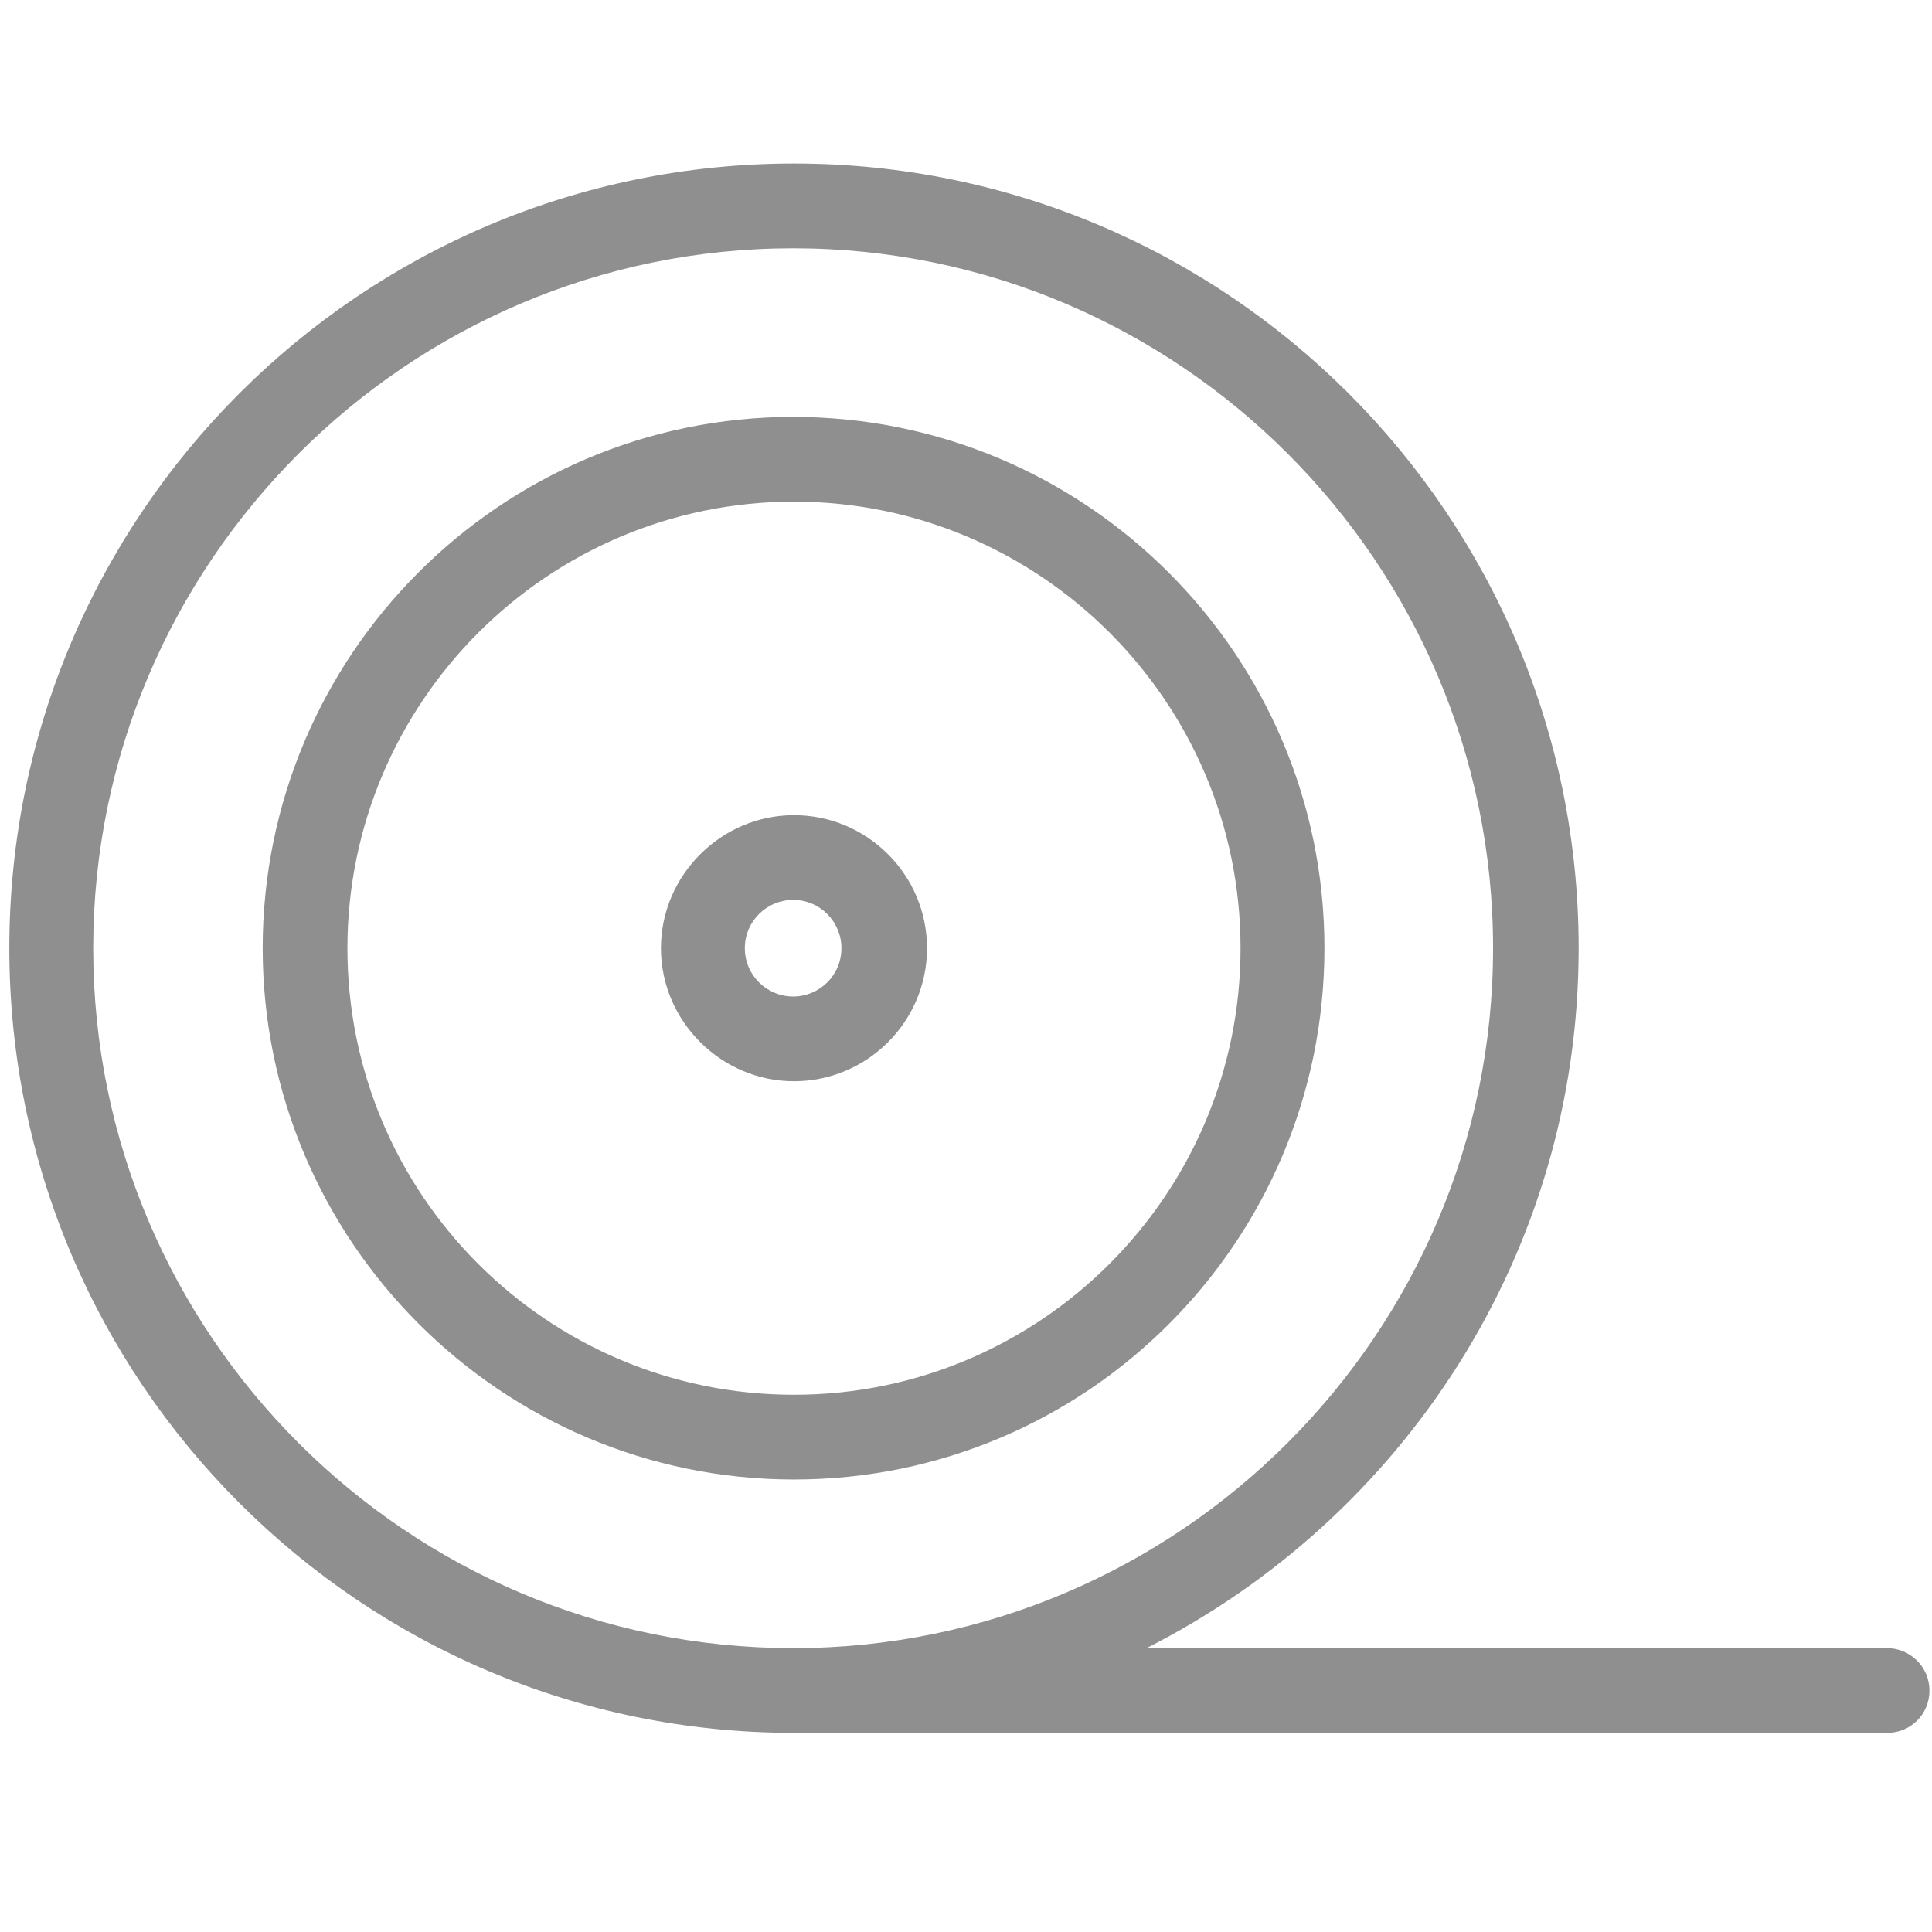 <?xml version="1.0" encoding="utf-8"?>
<!-- Generator: Adobe Illustrator 25.2.1, SVG Export Plug-In . SVG Version: 6.00 Build 0)  -->
<svg version="1.1" id="Layer_2" xmlns="http://www.w3.org/2000/svg" xmlns:xlink="http://www.w3.org/1999/xlink" x="0px" y="0px"
	 width="22.8px" height="22.8px" viewBox="0 0 22.8 22.8" enable-background="new 0 0 22.8 22.8" xml:space="preserve">
<g>
	<path fill="#8F8F8F" d="M22.27,19.45h-8.74c3.02-1.53,5.1-4.65,5.1-8.26c0-5.11-4.15-9.26-9.26-9.26c-5.11,0-9.26,4.15-9.26,9.26
		c0,5.11,4.15,9.26,9.26,9.26h12.9c0.28,0,0.5-0.22,0.5-0.5S22.54,19.45,22.27,19.45z M1.1,11.19c0-4.55,3.71-8.26,8.26-8.26
		s8.26,3.71,8.26,8.26s-3.71,8.26-8.26,8.26S1.1,15.75,1.1,11.19z"/>
	<path fill="#8F8F8F" d="M10.94,11.19c0-0.87-0.71-1.57-1.57-1.57s-1.57,0.71-1.57,1.57s0.71,1.57,1.57,1.57
		S10.94,12.06,10.94,11.19z M8.79,11.19c0-0.32,0.26-0.57,0.57-0.57c0.32,0,0.57,0.26,0.57,0.57c0,0.32-0.26,0.57-0.57,0.57
		C9.05,11.76,8.79,11.51,8.79,11.19z"/>
	<path fill="#8F8F8F" d="M15.63,11.19c0-3.46-2.81-6.27-6.27-6.27S3.1,7.74,3.1,11.19s2.81,6.27,6.27,6.27S15.63,14.65,15.63,11.19z
		 M4.1,11.19c0-2.9,2.36-5.27,5.27-5.27c2.9,0,5.27,2.36,5.27,5.27c0,2.9-2.36,5.27-5.27,5.27C6.46,16.46,4.1,14.1,4.1,11.19z"/>
</g>
</svg>
